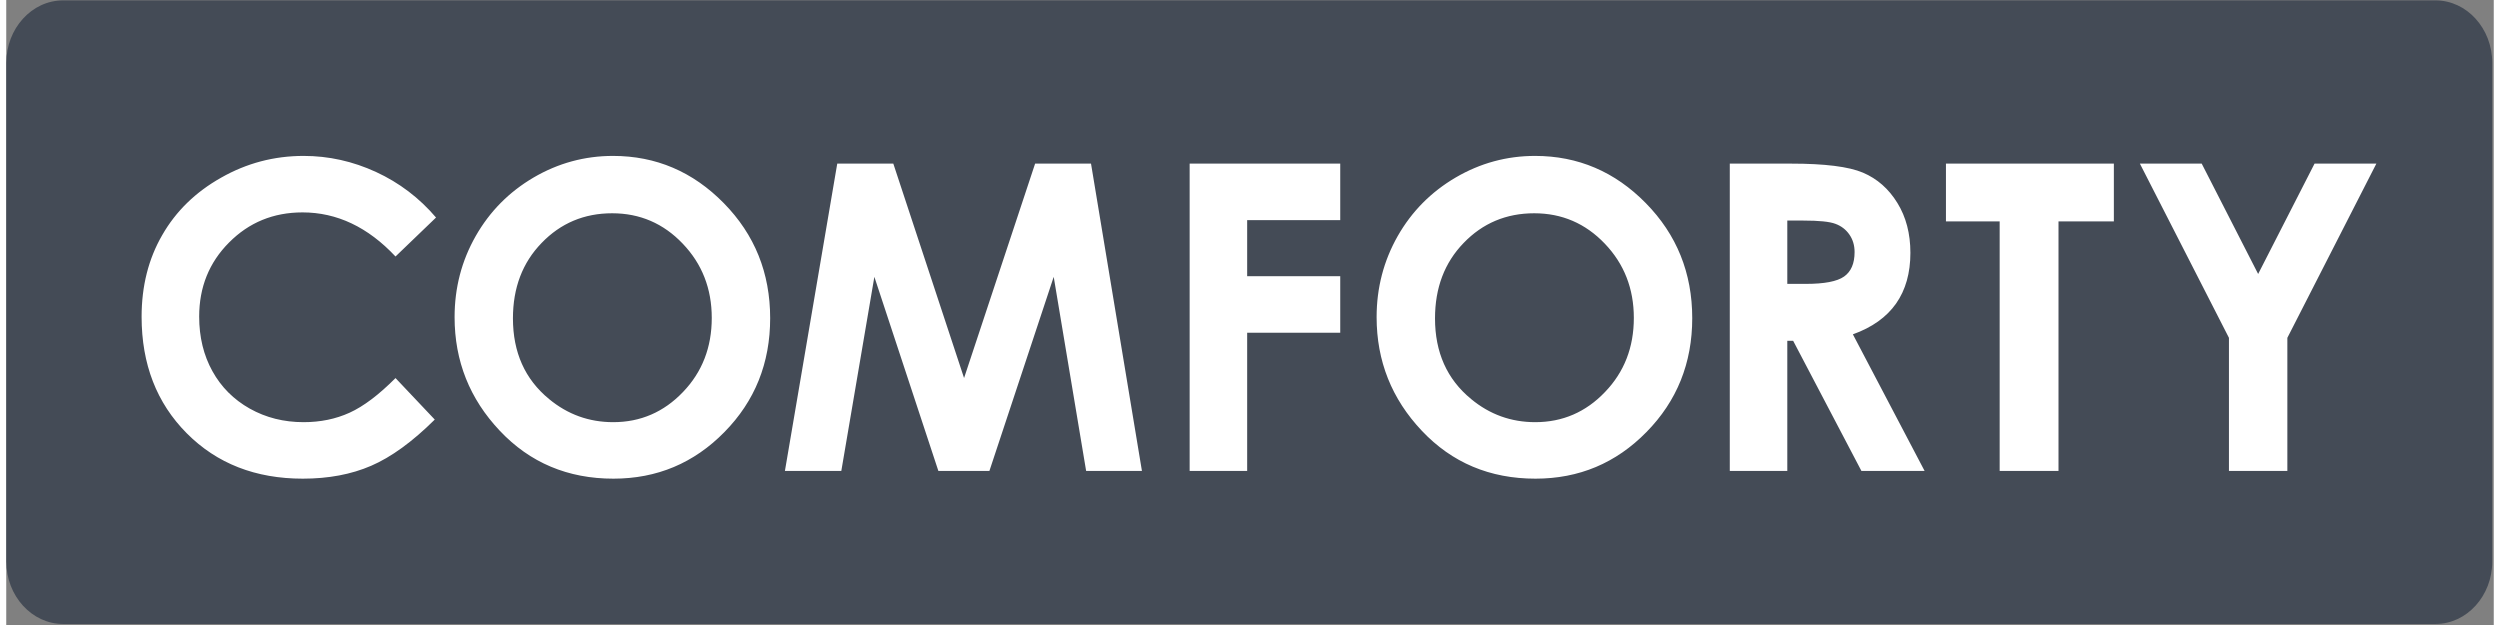 <svg xmlns="http://www.w3.org/2000/svg" xmlns:xlink="http://www.w3.org/1999/xlink" width="200px" height="50px" viewBox="0 0 199 50"><rect x="0" y="0" width="199" height="50" fill="#808080" stroke="none"/><g id="surface1"><path style=" stroke:none;fill-rule:evenodd;fill:rgb(26.667%,29.412%,33.725%);fill-opacity:1;" d="M 4.543 0.031 L 194.344 0.031 C 196.84 0.031 198.879 2.277 198.879 5.02 L 198.879 44.93 C 198.879 47.672 196.84 49.918 194.344 49.918 L 4.543 49.918 C 2.047 49.918 0.004 47.672 0.004 44.93 L 0.004 5.02 C 0.004 2.277 2.047 0.031 4.543 0.031 Z M 4.543 0.031 "></path><path style=" stroke:none;fill-rule:evenodd;fill:rgb(100%,100%,100%);fill-opacity:1;" d="M 34.383 17.402 L 31.141 20.52 C 28.934 18.168 26.457 16.992 23.699 16.992 C 21.375 16.992 19.414 17.797 17.824 19.402 C 16.227 21.004 15.434 22.98 15.434 25.332 C 15.434 26.969 15.789 28.426 16.492 29.691 C 17.195 30.965 18.195 31.965 19.48 32.688 C 20.773 33.414 22.207 33.773 23.785 33.773 C 25.129 33.773 26.355 33.523 27.469 33.016 C 28.586 32.508 29.809 31.582 31.141 30.246 L 34.281 33.566 C 32.488 35.344 30.789 36.574 29.195 37.262 C 27.598 37.953 25.77 38.293 23.723 38.293 C 19.945 38.293 16.848 37.086 14.438 34.66 C 12.031 32.238 10.828 29.129 10.828 25.344 C 10.828 22.891 11.375 20.715 12.477 18.809 C 13.57 16.902 15.137 15.371 17.188 14.215 C 19.227 13.055 21.426 12.473 23.789 12.473 C 25.793 12.473 27.723 12.902 29.582 13.758 C 31.438 14.613 33.039 15.828 34.383 17.402 Z M 48.539 12.473 C 51.977 12.473 54.93 13.734 57.402 16.25 C 59.879 18.77 61.113 21.84 61.113 25.457 C 61.113 29.047 59.895 32.086 57.453 34.566 C 55.016 37.051 52.055 38.293 48.574 38.293 C 44.926 38.293 41.895 37.016 39.488 34.465 C 37.074 31.914 35.867 28.883 35.867 25.371 C 35.867 23.027 36.43 20.863 37.555 18.887 C 38.676 16.918 40.223 15.355 42.184 14.203 C 44.152 13.051 46.273 12.473 48.539 12.473 Z M 48.473 17.062 C 46.234 17.062 44.352 17.855 42.828 19.438 C 41.297 21.016 40.535 23.027 40.535 25.469 C 40.535 28.188 41.496 30.336 43.418 31.918 C 44.914 33.156 46.621 33.773 48.559 33.773 C 50.738 33.773 52.602 32.969 54.137 31.363 C 55.676 29.762 56.441 27.785 56.441 25.434 C 56.441 23.094 55.668 21.113 54.117 19.492 C 52.574 17.871 50.688 17.062 48.473 17.062 Z M 66.48 13.09 L 70.965 13.09 L 76.625 30.242 L 82.309 13.09 L 86.781 13.09 L 90.855 37.676 L 86.391 37.676 L 83.797 22.148 L 78.652 37.676 L 74.57 37.676 L 69.449 22.148 L 66.805 37.676 L 62.293 37.676 Z M 94.672 13.09 L 106.719 13.09 L 106.719 17.609 L 99.273 17.609 L 99.273 22.094 L 106.719 22.094 L 106.719 26.617 L 99.273 26.617 L 99.273 37.676 L 94.672 37.676 Z M 122.305 12.473 C 125.738 12.473 128.695 13.734 131.164 16.25 C 133.641 18.77 134.879 21.84 134.879 25.457 C 134.879 29.047 133.656 32.086 131.215 34.566 C 128.781 37.051 125.816 38.293 122.34 38.293 C 118.688 38.293 115.66 37.016 113.25 34.465 C 110.836 31.914 109.629 28.883 109.629 25.371 C 109.629 23.027 110.195 20.863 111.316 18.887 C 112.438 16.918 113.984 15.355 115.949 14.203 C 117.918 13.051 120.035 12.473 122.305 12.473 Z M 122.238 17.062 C 119.996 17.062 118.113 17.855 116.59 19.438 C 115.062 21.016 114.301 23.027 114.301 25.469 C 114.301 28.188 115.258 30.336 117.184 31.918 C 118.676 33.156 120.387 33.773 122.32 33.773 C 124.504 33.773 126.367 32.969 127.898 31.363 C 129.441 29.762 130.207 27.785 130.207 25.434 C 130.207 23.094 129.434 21.113 127.883 19.492 C 126.336 17.871 124.453 17.062 122.238 17.062 Z M 137.883 13.09 L 142.797 13.09 C 145.48 13.09 147.398 13.328 148.535 13.812 C 149.684 14.301 150.598 15.109 151.289 16.234 C 151.984 17.359 152.332 18.688 152.332 20.23 C 152.332 21.844 151.949 23.195 151.188 24.281 C 150.422 25.371 149.27 26.195 147.73 26.746 L 153.469 37.676 L 148.414 37.676 L 142.953 27.266 L 142.484 27.266 L 142.484 37.676 L 137.883 37.676 Z M 142.484 22.711 L 143.953 22.711 C 145.441 22.711 146.461 22.52 147.023 22.125 C 147.586 21.73 147.867 21.078 147.867 20.168 C 147.867 19.629 147.727 19.16 147.449 18.762 C 147.172 18.363 146.801 18.078 146.332 17.906 C 145.871 17.73 145.012 17.645 143.766 17.645 L 142.484 17.645 Z M 155.176 13.09 L 168.609 13.09 L 168.609 17.711 L 164.18 17.711 L 164.18 37.676 L 159.473 37.676 L 159.473 17.711 L 155.176 17.711 Z M 170.691 13.09 L 175.637 13.09 L 180.152 21.918 L 184.664 13.09 L 189.609 13.09 L 182.488 27.027 L 182.488 37.676 L 177.816 37.676 L 177.816 27.027 Z M 170.691 13.09 "></path></g></svg>